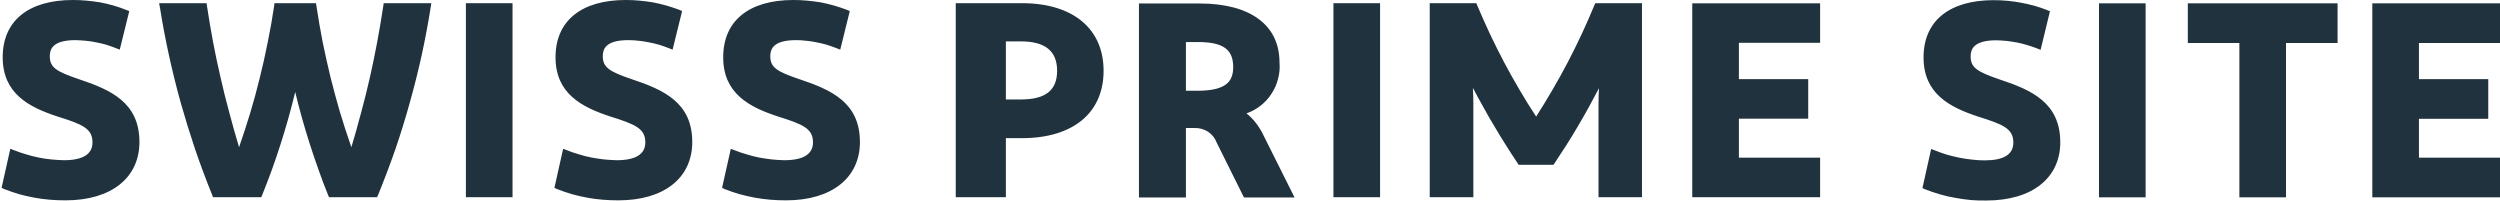 <svg xmlns="http://www.w3.org/2000/svg" version="1.2" viewBox="0 0 1576 127"><path fill-rule="evenodd" d="M87.9 89.5c0 22.7-17.9 36.8-46.6 36.8q-5 0-9.9-.4t-9.8-1.3q-4.8-.9-9.6-2.2-4.7-1.4-9.3-3.2l-1.7-.8 5.5-24.6 2.4.9q3.7 1.5 7.6 2.6 3.8 1.2 7.8 2 3.9.8 7.9 1.2 4 .4 8.1.5c11.9 0 18-3.8 18-11.2 0-8.7-6.1-11.4-22.2-16.4C18.2 67.5 1.7 59 1.7 36.1S17.8 0 46 0q4.3 0 8.6.4t8.6 1.1q4.2.8 8.4 2 4.1 1.2 8.1 2.8l1.8.7-6 24.3-2.3-.9q-3-1.2-6.2-2.2-3.1-.9-6.4-1.5-3.2-.7-6.4-1-3.3-.3-6.6-.4c-14.5 0-16.2 5.8-16.2 10.1 0 7.2 4.2 9.7 18.3 14.5 20.1 6.7 38.2 14.7 38.2 39.6zM241.9 2h30l-.4 2.6q-2.4 15.2-5.7 30.3-3.3 15-7.5 29.9-4.1 14.8-9.1 29.4-5.1 14.6-10.9 28.8l-.6 1.3h-30.3l-.6-1.4q-3.2-7.9-6-15.9-2.9-8.1-5.5-16.2t-4.9-16.3q-2.3-8.2-4.3-16.5-2 8.3-4.3 16.5t-4.9 16.3q-2.6 8.2-5.5 16.2t-6.1 15.9l-.6 1.4h-30.4l-.5-1.3Q128 108.7 123 94.1q-4.9-14.6-9.1-29.4-4.1-14.8-7.4-29.9-3.3-15-5.7-30.2l-.5-2.6h29.9l.3 1.9q1.7 11.3 3.8 22.5 2.1 11.2 4.7 22.3 2.5 11.1 5.5 22.1 2.9 11 6.2 22 3.8-10.9 7.1-21.8 3.3-11 6-22.1 2.8-11.2 5-22.4 2.3-11.2 4-22.6L173 2h26.2l.3 1.9q1.7 11.3 3.9 22.6 2.3 11.2 5 22.4 2.8 11.1 6 22.1 3.3 10.9 7.1 21.8 3.3-10.9 6.2-22 3-11 5.5-22.1 2.5-11.1 4.6-22.3 2.1-11.2 3.8-22.5zm51.8 0h29.4v122.3h-29.4zm142.7 87.5c0 22.7-17.8 36.8-46.6 36.8q-4.9 0-9.9-.4-4.9-.4-9.8-1.3-4.8-.9-9.6-2.2-4.7-1.4-9.3-3.2l-1.7-.8 5.5-24.6 2.4.9q3.7 1.5 7.6 2.6 3.8 1.2 7.8 2 3.9.7 7.9 1.2 4 .4 8.1.5c11.9 0 18-3.8 18-11.2 0-8.7-6.1-11.4-22.2-16.4-17.9-5.9-34.4-14.4-34.4-37.3S366.4 0 394.5 0q4.3 0 8.6.4t8.6 1.1q4.2.8 8.4 2 4.1 1.2 8.2 2.7l1.7.8-6 24.3-2.3-.9q-3-1.2-6.2-2.2-3.1-.9-6.4-1.5-3.2-.7-6.4-1-3.3-.4-6.6-.4c-14.5 0-16.1 5.8-16.1 10.1 0 7.1 4.1 9.7 18.2 14.5 20.1 6.7 38.2 14.7 38.2 39.6zm105.7 0c0 22.7-17.9 36.8-46.6 36.8q-5 0-9.9-.4t-9.8-1.3q-4.8-.9-9.6-2.2-4.8-1.4-9.4-3.2l-1.6-.8 5.5-24.6 2.3.9q3.8 1.5 7.7 2.6 3.8 1.2 7.8 2 3.9.7 7.9 1.2 4 .4 8 .5c12 0 18.1-3.8 18.1-11.2 0-8.7-6.1-11.4-22.2-16.4-17.9-5.9-34.4-14.4-34.4-37.3S472 0 500.2 0q4.3 0 8.6.4t8.6 1.1q4.2.8 8.4 2 4.1 1.2 8.1 2.7l1.8.8-6 24.3-2.3-.9q-3.1-1.2-6.2-2.2-3.2-.9-6.4-1.5-3.2-.7-6.5-1-3.2-.4-6.5-.4c-14.5 0-16.2 5.8-16.2 10.1 0 7.1 4.1 9.7 18.3 14.5 20.1 6.7 38.2 14.7 38.2 39.6zm153.6-44.9c0 26.6-19.3 42.5-51.5 42.5h-10.1v37.2h-31.6V2h41.7c32.2 0 51.5 16.1 51.5 42.6zm-61.6 18.1h9.5c15.4 0 22.8-5.7 22.8-18.1 0-12.3-7.4-18.5-22.8-18.5h-9.5zm151.7 8.8q1.8 1.4 3.3 3 1.6 1.6 2.9 3.4 1.4 1.8 2.5 3.7 1.2 1.9 2.1 3.9l19.5 39h-31.9L767 89.9q-.8-2.1-2.2-3.9-1.4-1.7-3.3-3-1.9-1.2-4.1-1.8-2.2-.6-4.5-.5h-5.3v43.8H718V2.2h38.2c32 0 50.4 13.6 50.4 37.2.3 3.5 0 6.9-.9 10.2-.8 3.4-2.2 6.5-4.1 9.4-1.8 2.9-4.2 5.5-6.9 7.6-2.7 2.1-5.7 3.8-9 4.9zm-38.2-14.3h7.4c19.1 0 22.6-6.7 22.4-15.7-.3-10.7-6.9-15-22.4-15h-7.4zm93-55.2H870v122.3h-29.4zm165.1 0h29.4v122.3h-27.4V65.8q0-5.4.3-10.2-3.2 6.1-6.5 12.1t-6.8 11.9q-3.5 6-7.2 11.8-3.7 5.8-7.5 11.5l-.7 1h-21.9l-.7-1q-3.8-5.7-7.5-11.6-3.7-5.8-7.2-11.8-3.6-5.9-6.9-12-3.4-6-6.6-12.1c.2 3.4.3 6.9.3 10.4v58.5h-27.5V2h29.4l.5 1.3q3.9 9.2 8.1 18.2 4.3 9 8.9 17.8 4.7 8.8 9.7 17.3 5 8.6 10.5 16.9 5.3-8.3 10.3-16.9 5-8.5 9.6-17.3t8.8-17.8q4.2-9 8-18.2zm61.1.1h80.6V27h-51.2v22.9h43.7v24.9h-43.7v24.6h51.2v24.9h-80.6zm232 87.6c0 22.6-17.9 36.7-46.6 36.7q-5 .1-9.9-.3-4.9-.5-9.8-1.4-4.9-.8-9.6-2.2-4.8-1.4-9.4-3.2l-1.6-.7 5.5-24.7 2.3.9q3.8 1.5 7.6 2.7 3.9 1.1 7.8 1.9 4 .8 8 1.2 4 .5 8 .5c12 0 18.1-3.7 18.1-11.2 0-8.7-6.1-11.4-22.2-16.4-17.9-5.9-34.4-14.4-34.4-37.3S1228.7.1 1256.9.1q4.3 0 8.6.4t8.5 1.2q4.3.8 8.4 1.9 4.2 1.2 8.2 2.8l1.7.7-5.9 24.3-2.3-.9q-3.1-1.2-6.2-2.1-3.2-1-6.4-1.6-3.2-.6-6.5-1-3.2-.3-6.5-.4c-14.5 0-16.2 5.8-16.2 10.1 0 7.2 4.1 9.7 18.3 14.6 20.1 6.6 38.2 14.7 38.2 39.6zm24.4-87.6h29.4v122.3h-29.4zm56 0h94.4v25h-32.5v97.3h-29.4V27.1h-32.5zm145.7 25v22.8h43.7v25h-43.7v24.5h51.2v25h-80.6V2.1h80.6v25z" style="fill:#20323d"/></svg>